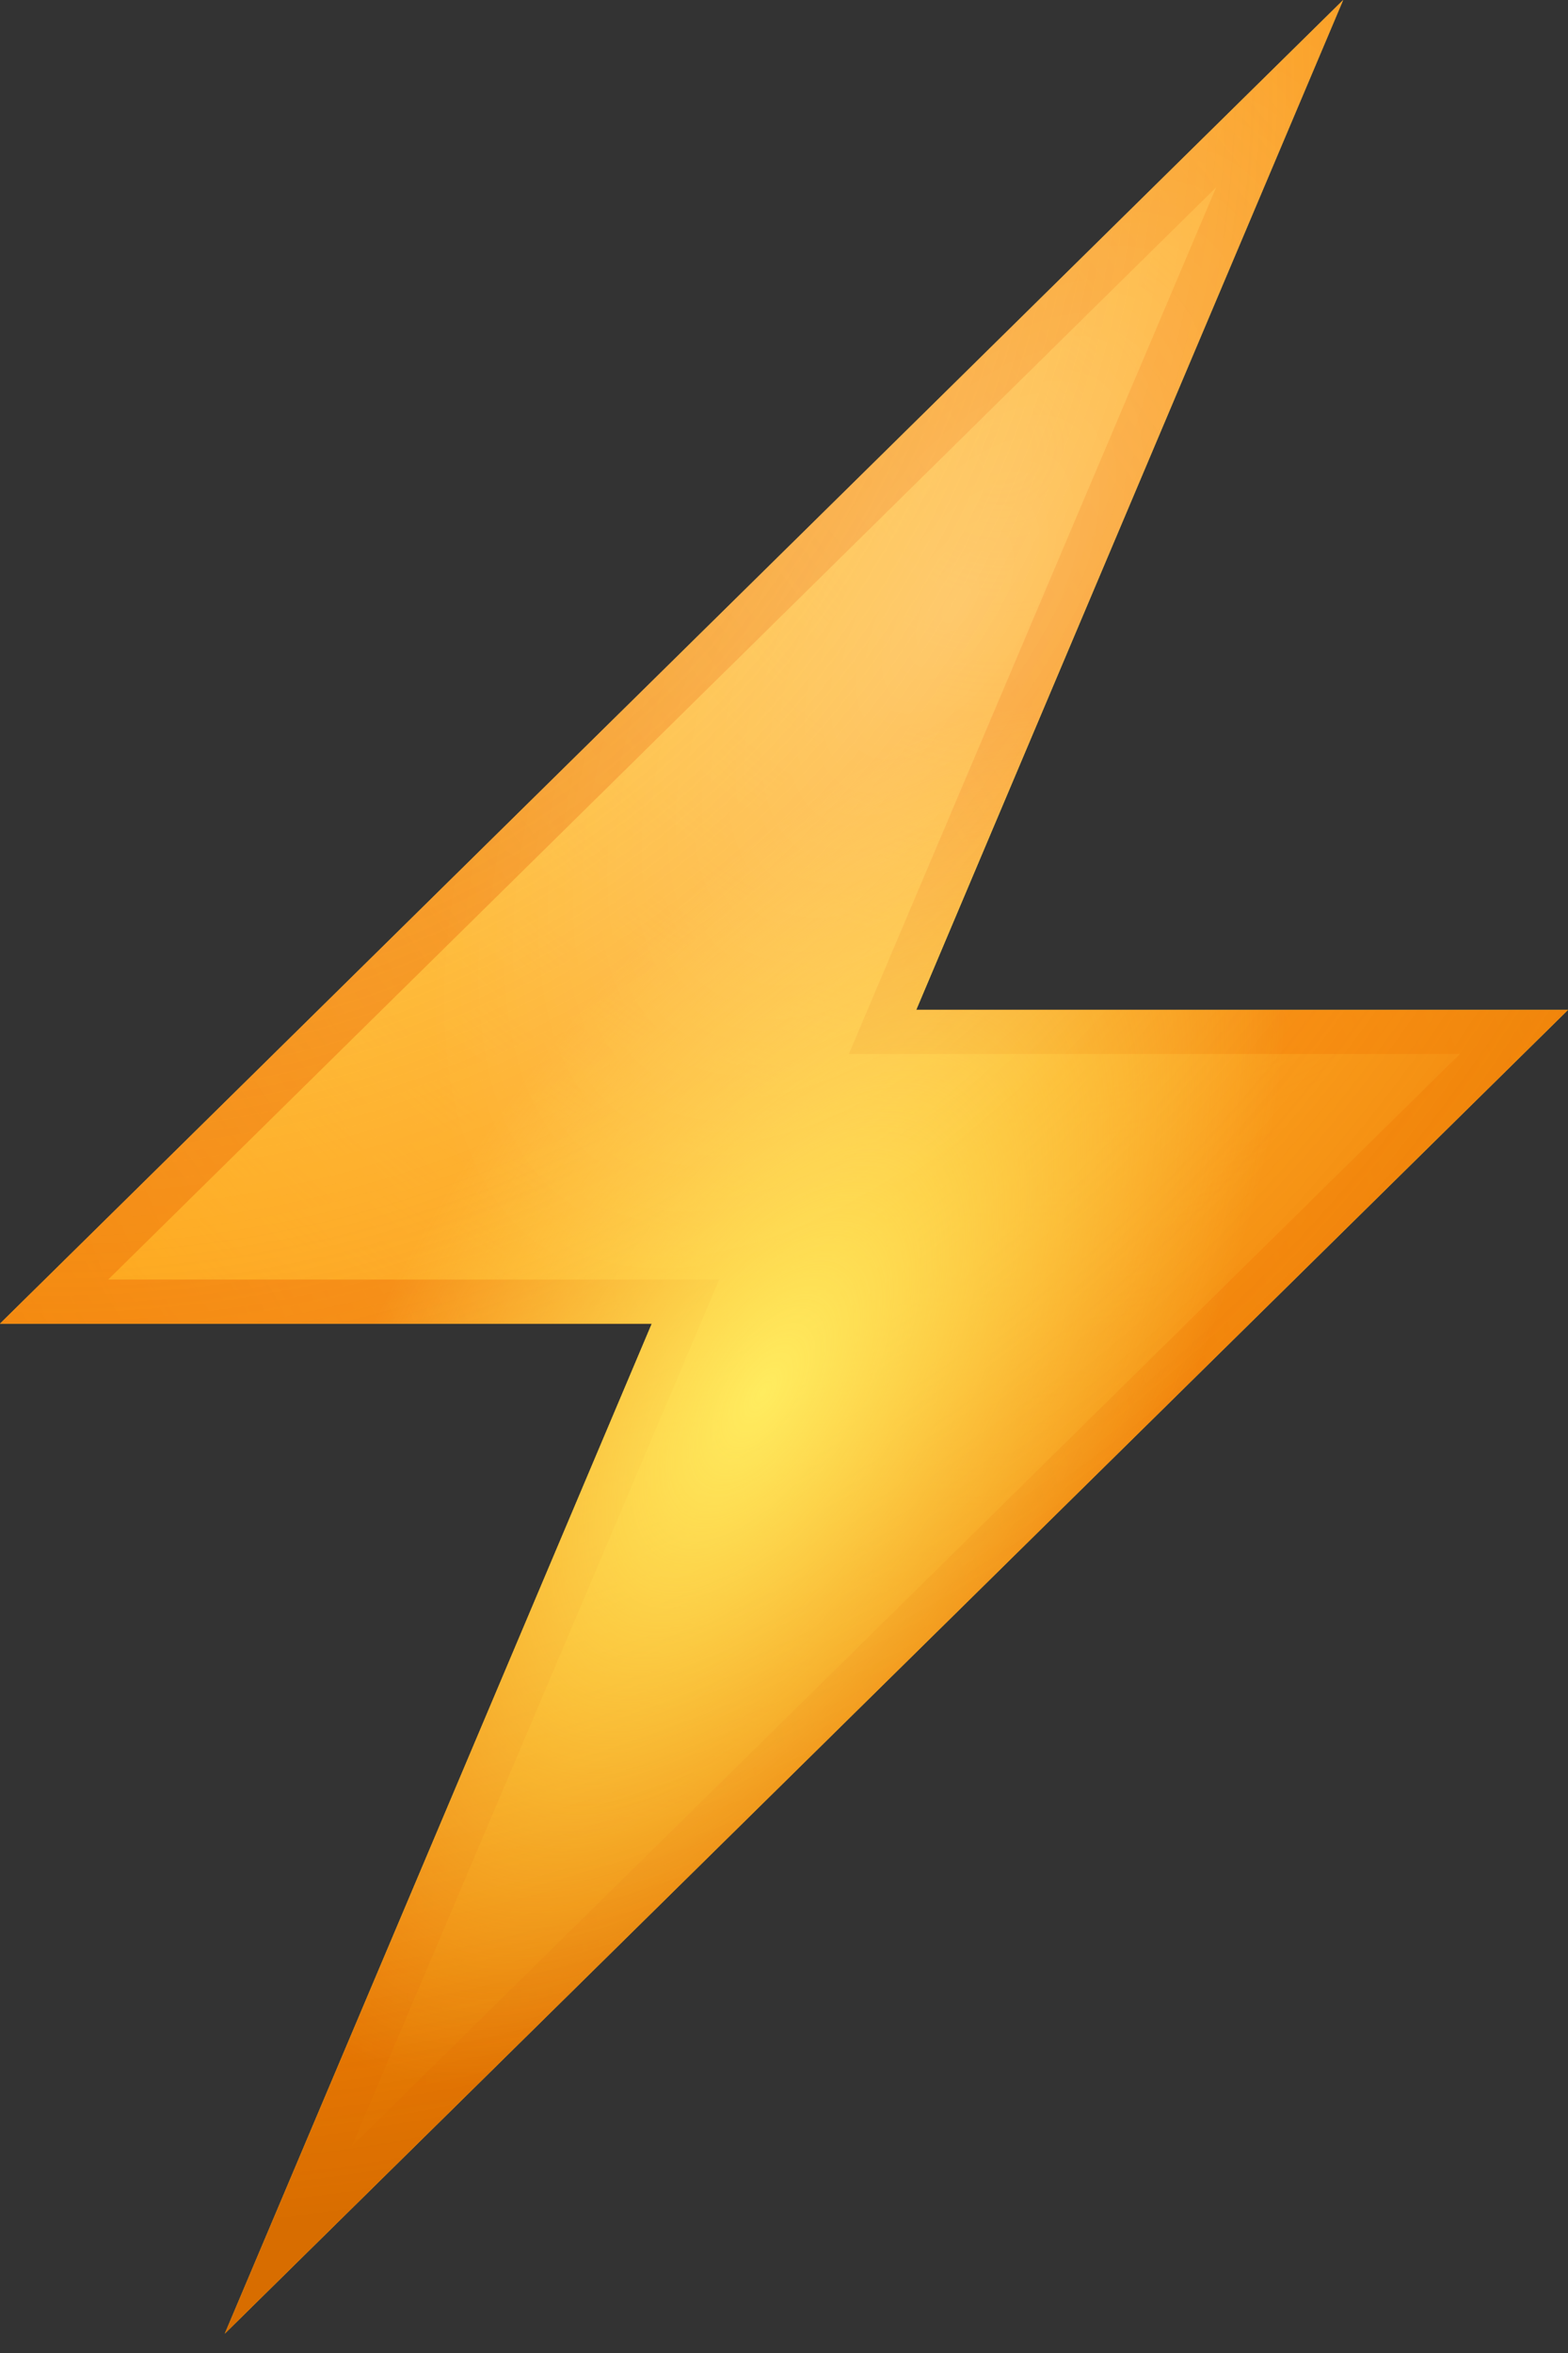 <?xml version="1.0" encoding="UTF-8"?> <svg xmlns="http://www.w3.org/2000/svg" width="46" height="69" viewBox="0 0 46 69" fill="none"><rect x="0" y="0" width="46" height="69" fill="#333333" stroke="none"/> <g clip-path="url(#clip0_20_508)"> <path d="M46 29.615H26.878L39.404 0L0 38.815H19.122L6.596 68.43L46 29.615Z" fill="url(#paint0_radial_20_508)"></path> <path d="M42.843 30.908L10.339 62.937L21.098 37.523H3.173L35.677 5.494L24.918 30.908H42.843Z" fill="url(#paint1_radial_20_508)"></path> <path d="M0 38.815L39.404 0L26.859 29.615H46L6.596 68.43L19.141 38.815H0ZM10.321 62.936L42.826 30.907H24.901L35.679 5.493L3.174 37.522H21.099L10.321 62.936Z" fill="url(#paint2_radial_20_508)"></path> <path opacity="0.24" d="M46 29.615H26.878L39.404 0L0 38.815H19.122L6.596 68.43L46 29.615Z" fill="url(#paint3_radial_20_508)"></path> <path d="M46 29.615H26.878L39.404 0L0 38.815H19.122L6.596 68.43L46 29.615Z" fill="url(#paint4_radial_20_508)"></path> <path d="M46 29.615H26.878L39.404 0L0 38.815H19.122L6.596 68.43L46 29.615Z" fill="url(#paint5_radial_20_508)"></path> <path opacity="0.24" d="M46 29.615H26.878L39.404 0L0 38.815H19.122L6.596 68.43L46 29.615Z" fill="url(#paint6_radial_20_508)"></path> </g> <defs> <radialGradient id="paint0_radial_20_508" cx="0" cy="0" r="1" gradientUnits="userSpaceOnUse" gradientTransform="translate(37.503 12.965) rotate(180) scale(42.947 42.972)"> <stop stop-color="#FFE343"></stop> <stop offset="0.549" stop-color="#FFE241"></stop> <stop offset="0.747" stop-color="#FFDF3A"></stop> <stop offset="0.887" stop-color="#FEDA2F"></stop> <stop offset="1" stop-color="#FED31E"></stop> </radialGradient> <radialGradient id="paint1_radial_20_508" cx="0" cy="0" r="1" gradientUnits="userSpaceOnUse" gradientTransform="translate(29.337 13.095) rotate(180) scale(50.283 50.313)"> <stop stop-color="#FFEC5F"></stop> <stop offset="1" stop-color="#FFEC5F" stop-opacity="0"></stop> </radialGradient> <radialGradient id="paint2_radial_20_508" cx="0" cy="0" r="1" gradientUnits="userSpaceOnUse" gradientTransform="translate(-32.208 60.153) rotate(180) scale(116.664 116.735)"> <stop stop-color="#D86D00"></stop> <stop offset="0.329" stop-color="#DC6C0A" stop-opacity="0.671"></stop> <stop offset="0.879" stop-color="#E86823" stop-opacity="0.121"></stop> <stop offset="1" stop-color="#EB672A" stop-opacity="0"></stop> </radialGradient> <radialGradient id="paint3_radial_20_508" cx="0" cy="0" r="1" gradientUnits="userSpaceOnUse" gradientTransform="translate(24.91 -0.803) rotate(108.266) scale(90.135 37.54)"> <stop stop-color="white"></stop> <stop offset="1" stop-color="white" stop-opacity="0"></stop> </radialGradient> <radialGradient id="paint4_radial_20_508" cx="0" cy="0" r="1" gradientUnits="userSpaceOnUse" gradientTransform="translate(1.211 1.552) rotate(180) scale(64.365 64.404)"> <stop stop-color="#FF8000" stop-opacity="0"></stop> <stop offset="0.543" stop-color="#FD7F00" stop-opacity="0.543"></stop> <stop offset="0.739" stop-color="#F67C00" stop-opacity="0.739"></stop> <stop offset="0.878" stop-color="#EB7600" stop-opacity="0.878"></stop> <stop offset="0.99" stop-color="#DA6E00" stop-opacity="0.99"></stop> <stop offset="1" stop-color="#D86D00"></stop> </radialGradient> <radialGradient id="paint5_radial_20_508" cx="0" cy="0" r="1" gradientUnits="userSpaceOnUse" gradientTransform="translate(22.382 40.889) rotate(121.662) scale(23.044 10.978)"> <stop stop-color="#FFEC5F"></stop> <stop offset="1" stop-color="#FFEC5F" stop-opacity="0"></stop> </radialGradient> <radialGradient id="paint6_radial_20_508" cx="0" cy="0" r="1" gradientUnits="userSpaceOnUse" gradientTransform="translate(28.041 17.59) rotate(121.662) scale(23.044 10.978)"> <stop stop-color="white"></stop> <stop offset="1" stop-color="white" stop-opacity="0"></stop> </radialGradient> <clipPath id="clip0_20_508"> <rect width="46" height="69" fill="white"></rect> </clipPath> </defs> </svg> 